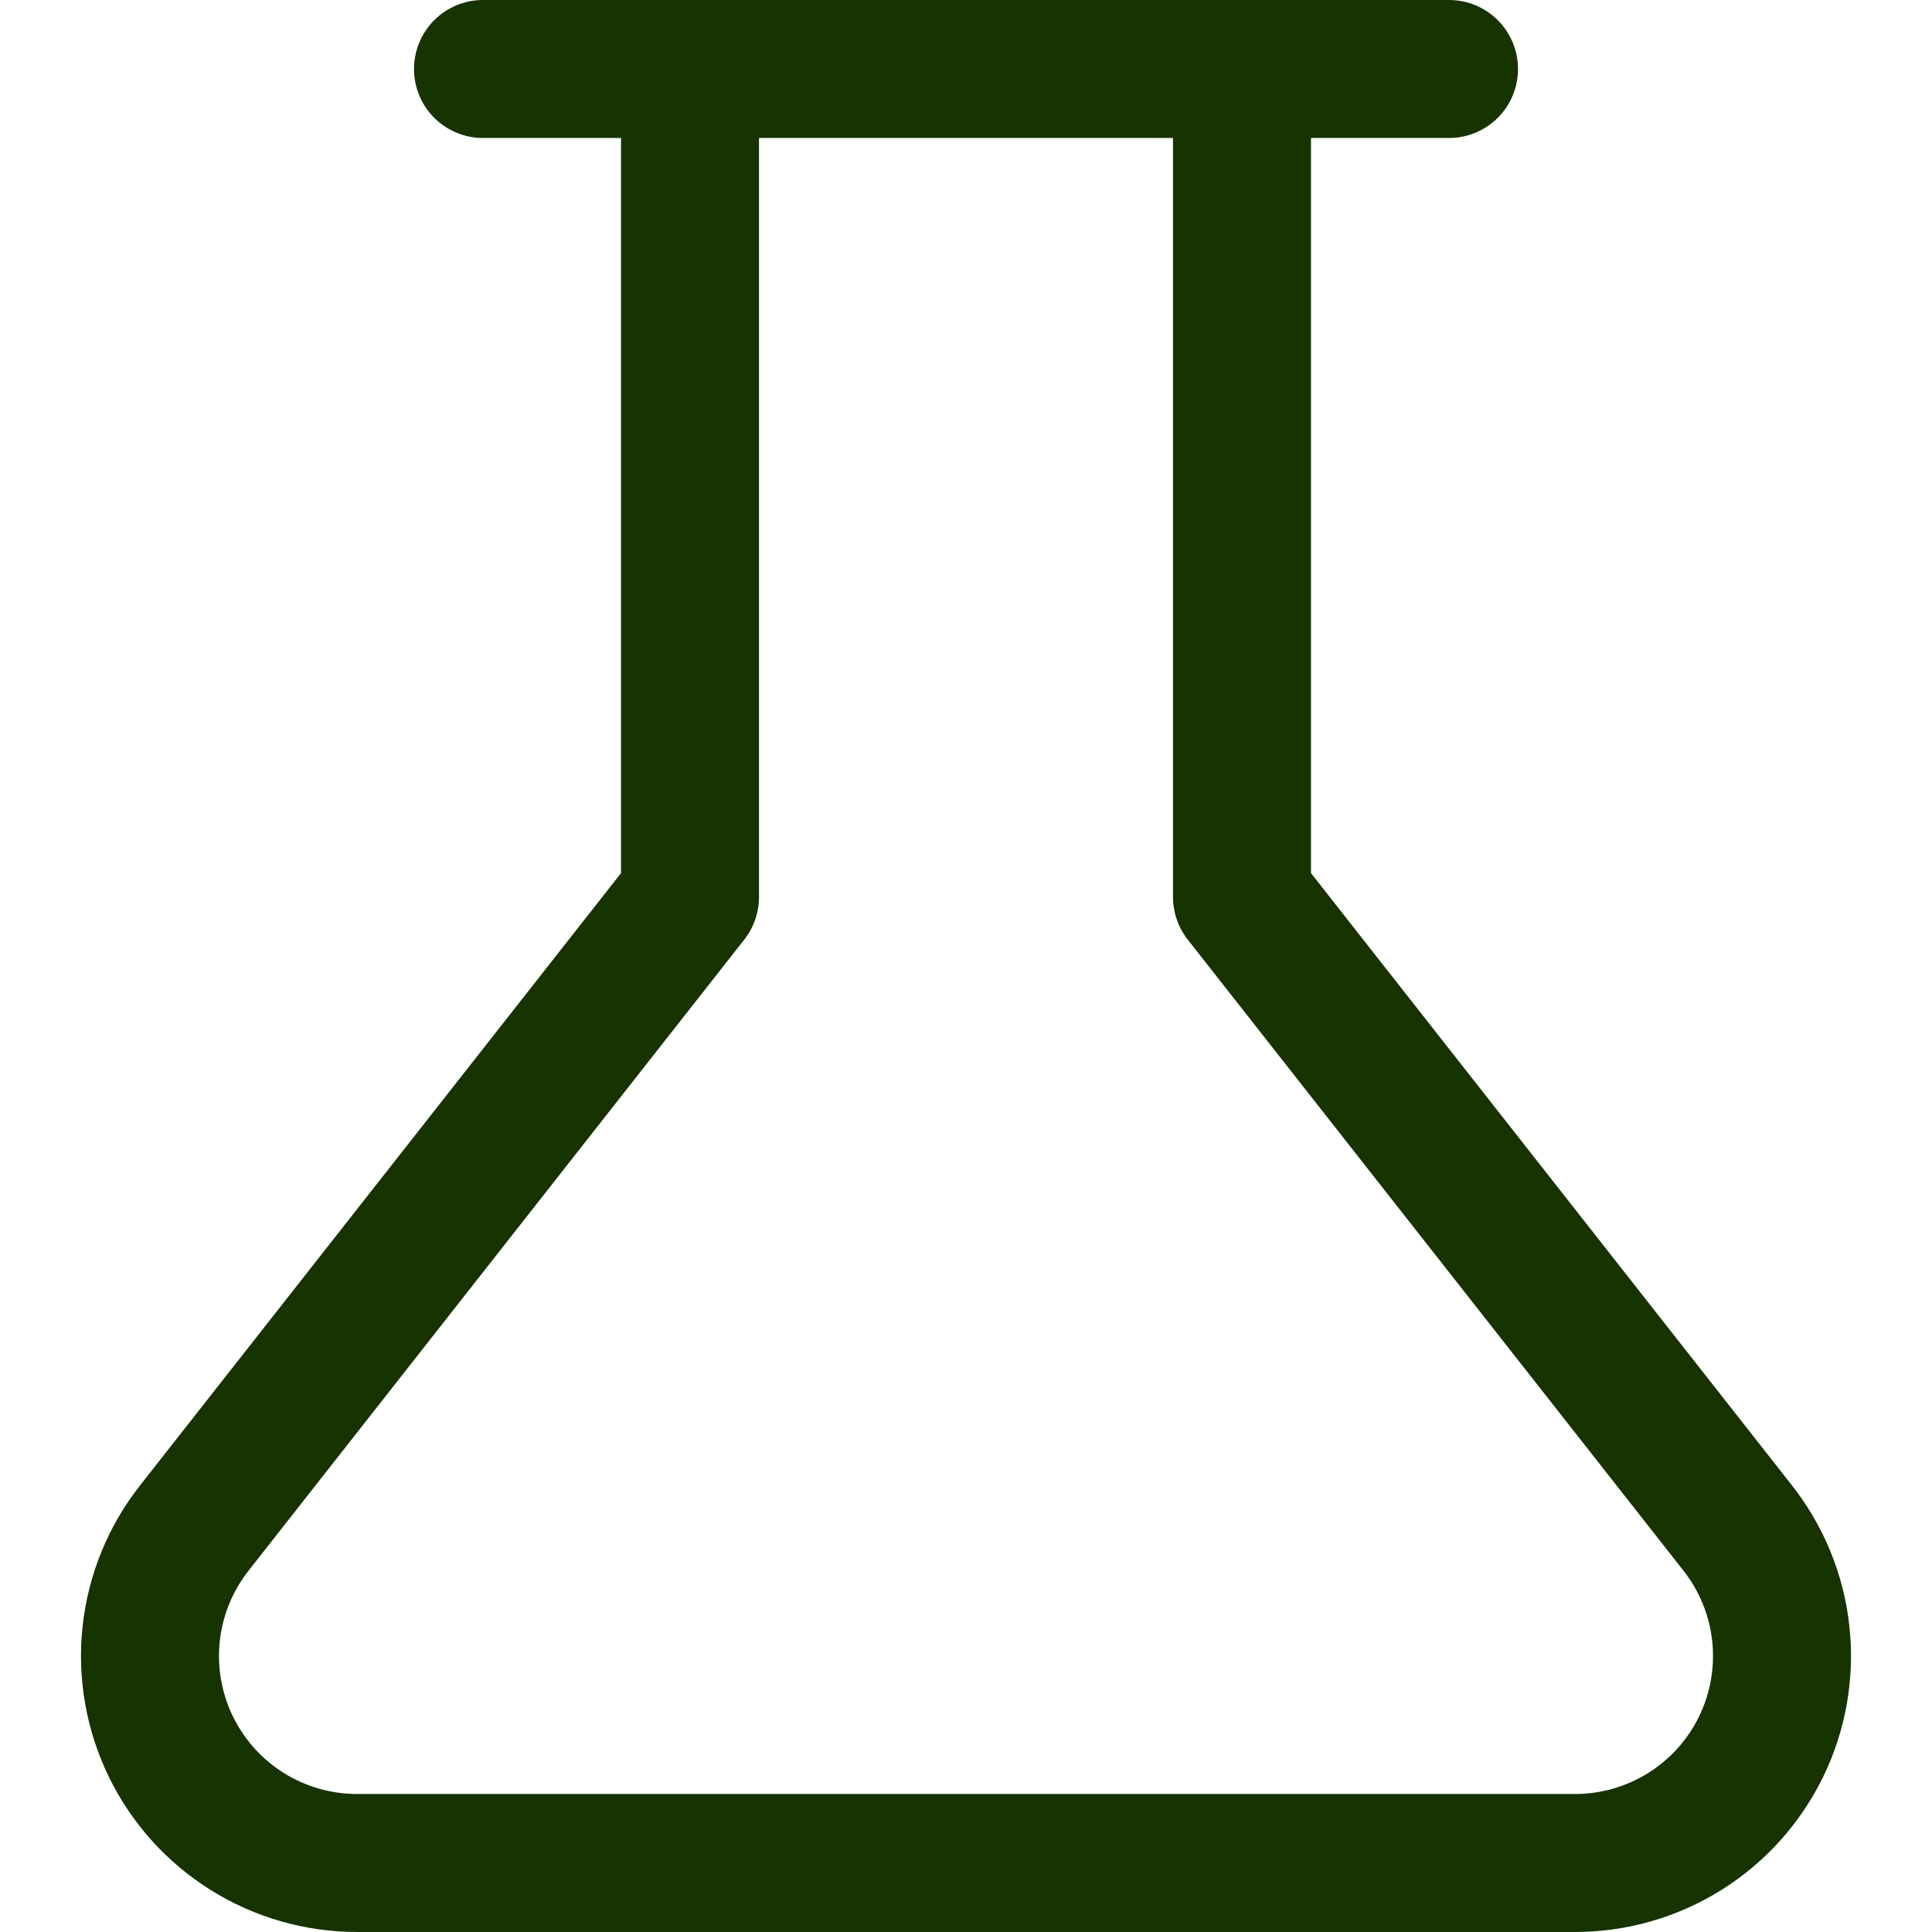 <svg width="96" height="96" viewBox="0 0 96 96" fill="none" xmlns="http://www.w3.org/2000/svg">
<path d="M61.714 3.428V44.571L86.332 75.909C87.531 77.426 88.278 79.251 88.487 81.173C88.696 83.096 88.359 85.039 87.514 86.779C86.669 88.518 85.351 89.985 83.71 91.009C82.07 92.034 80.174 92.575 78.24 92.571H17.76C15.826 92.575 13.93 92.034 12.29 91.009C10.649 89.985 9.331 88.518 8.486 86.779C7.642 85.039 7.304 83.096 7.513 81.173C7.723 79.251 8.47 77.426 9.669 75.909L34.286 44.571V3.428M24 3.428H72" stroke="#163300" stroke-width="6.857" stroke-linecap="round" stroke-linejoin="round"/>
</svg>
